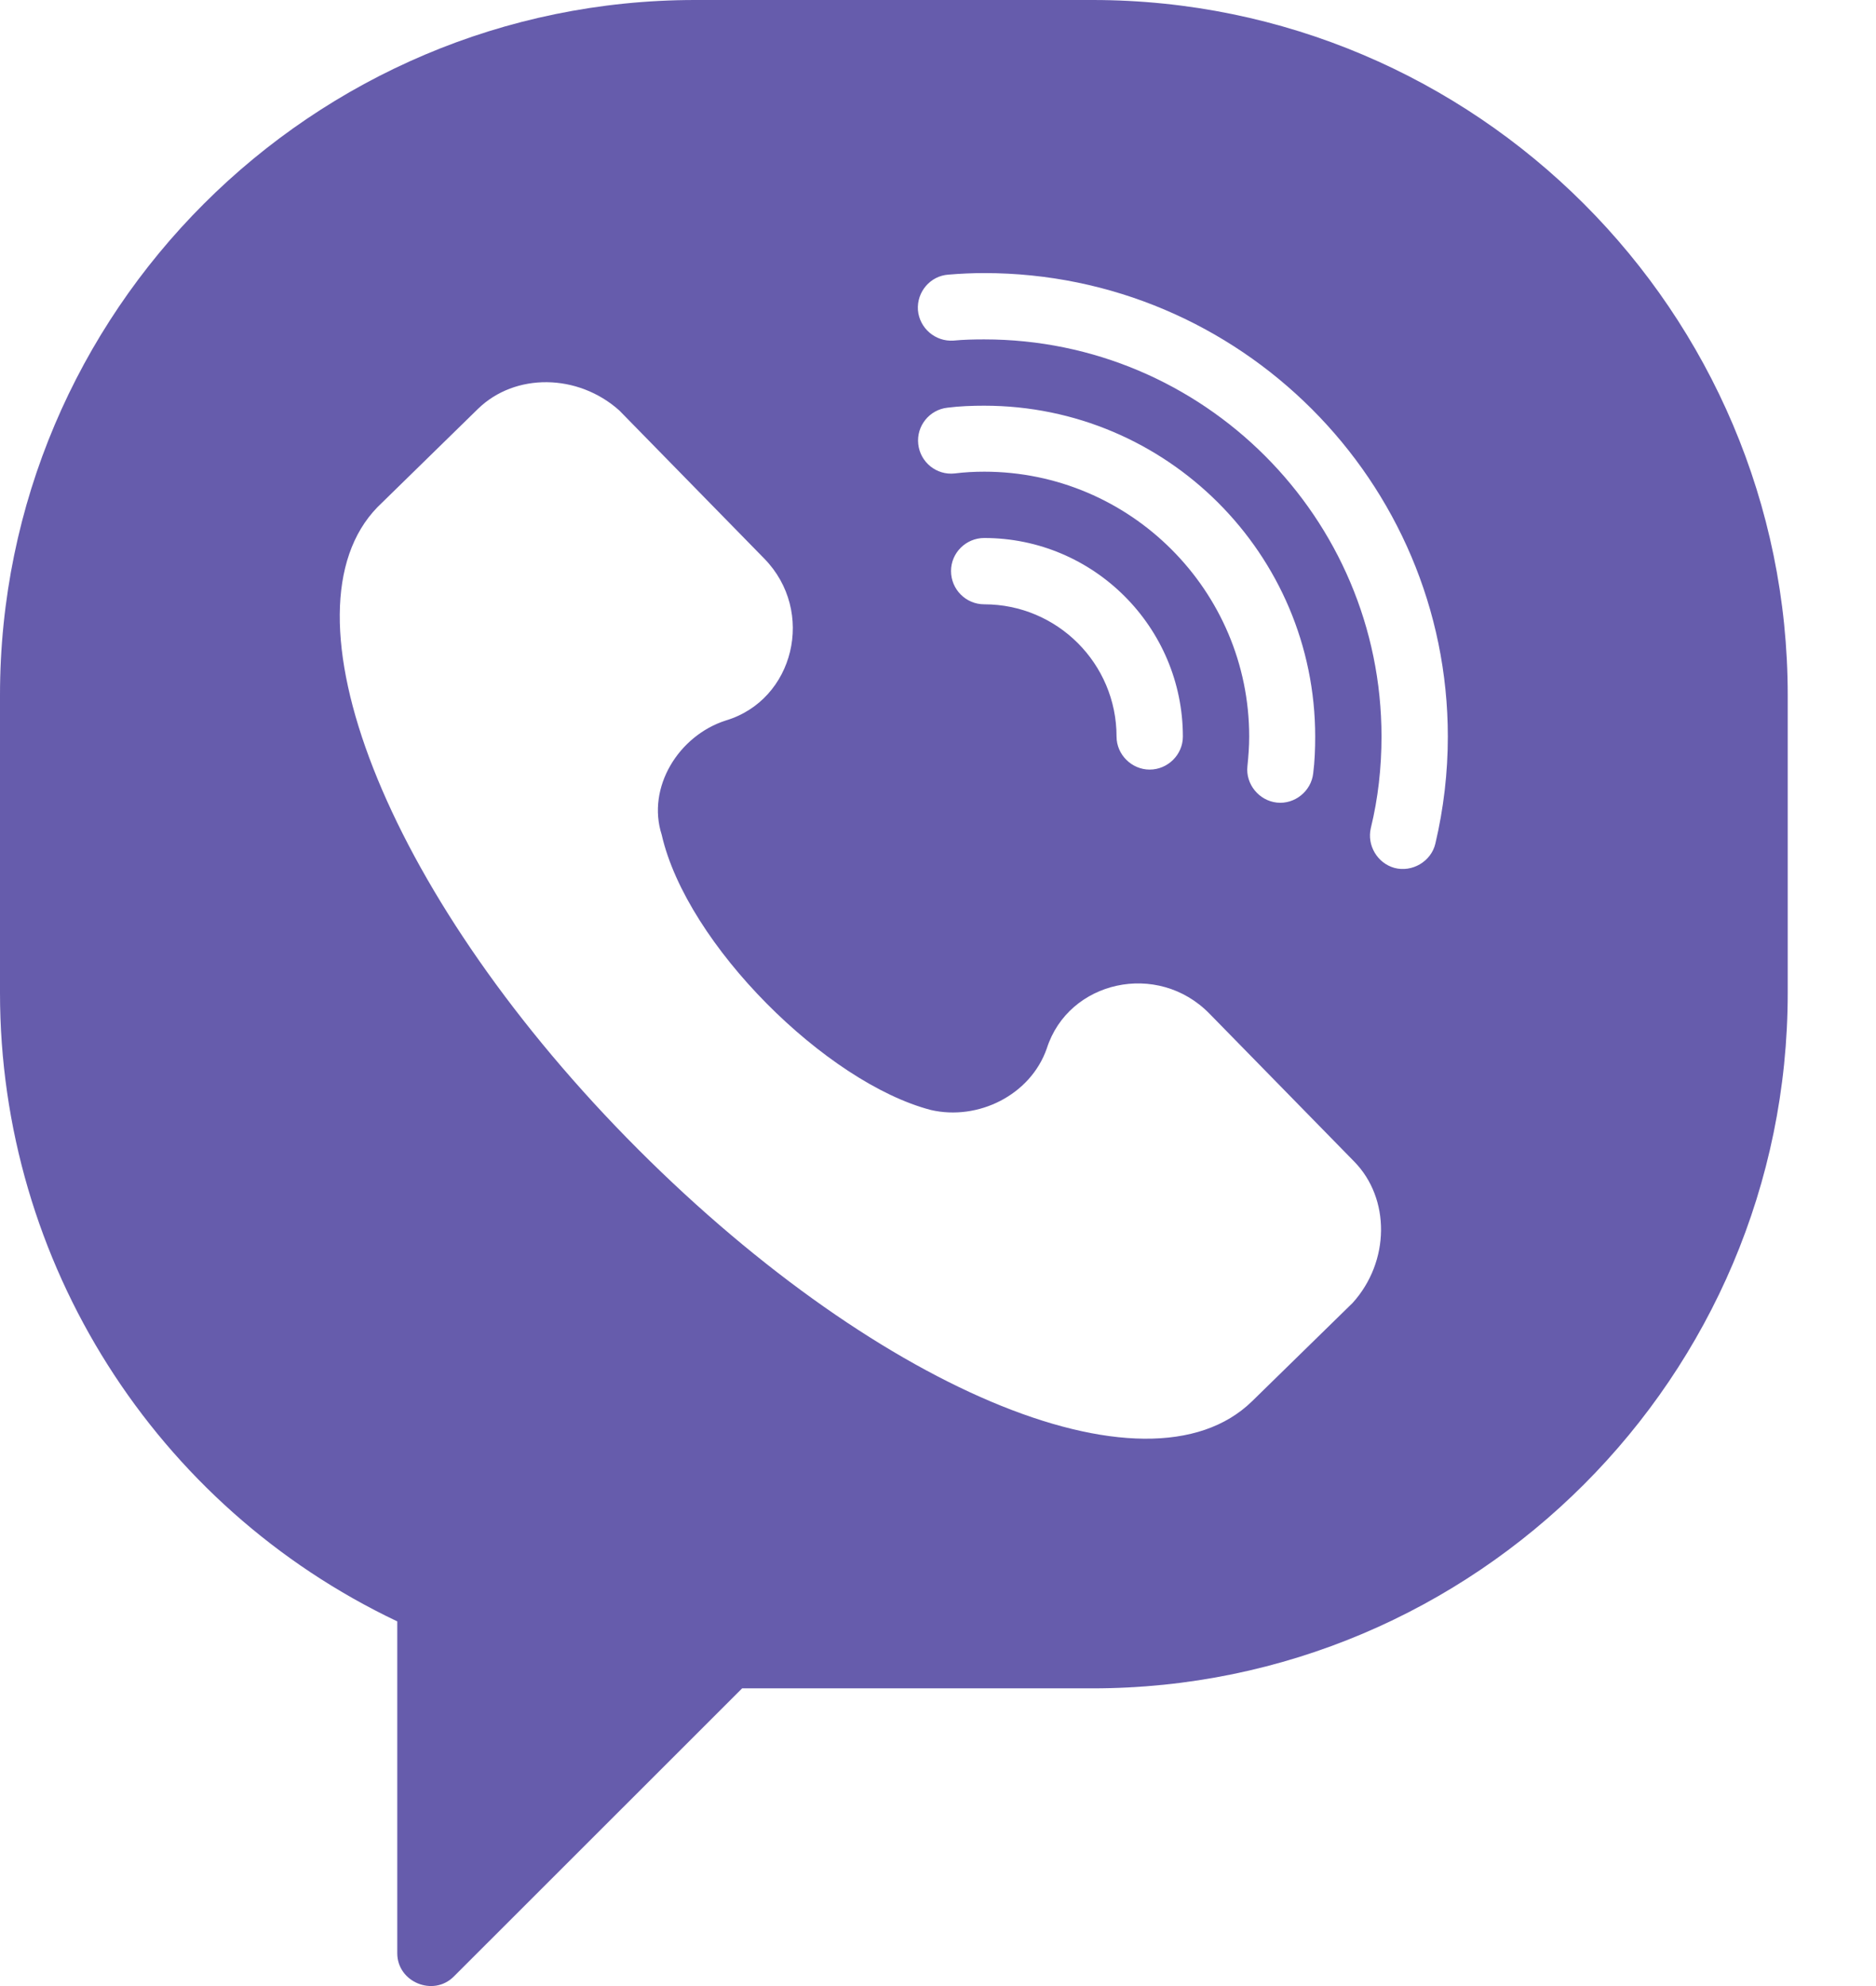 <?xml version="1.0" encoding="UTF-8"?> <svg xmlns="http://www.w3.org/2000/svg" width="17" height="18" viewBox="0 0 17 18" fill="none"><path d="M9.9 0H6.3C2.826 0 0 2.826 0 6.3V9C0 11.441 1.406 13.653 3.6 14.695V17.703C3.6 17.964 3.926 18.099 4.111 17.915L6.725 15.302H9.9C13.374 15.302 16.2 12.476 16.2 9V6.3C16.2 2.826 13.374 0 9.9 0ZM12.258 11.808L11.347 12.699C10.388 13.638 7.886 12.567 5.681 10.314C3.476 8.06 2.509 5.535 3.42 4.597L4.331 3.706C4.667 3.378 5.236 3.384 5.612 3.72L6.926 5.063C7.394 5.542 7.196 6.345 6.577 6.53C6.149 6.667 5.859 7.137 5.996 7.565C6.224 8.564 7.49 9.813 8.435 10.06C8.861 10.159 9.338 9.927 9.486 9.502C9.682 8.888 10.49 8.706 10.96 9.187L12.272 10.528C12.6 10.863 12.596 11.433 12.258 11.808ZM8.919 4.275C8.829 4.275 8.739 4.28 8.651 4.291C8.487 4.309 8.339 4.19 8.321 4.025C8.303 3.861 8.422 3.713 8.586 3.695C8.696 3.681 8.809 3.677 8.919 3.677C10.573 3.677 11.918 5.022 11.918 6.676C11.918 6.786 11.914 6.899 11.9 7.009C11.882 7.171 11.732 7.292 11.57 7.274C11.408 7.256 11.286 7.106 11.304 6.944C11.313 6.856 11.32 6.766 11.32 6.676C11.32 5.353 10.242 4.275 8.919 4.275ZM10.719 6.676C10.719 6.84 10.582 6.975 10.418 6.975C10.256 6.975 10.118 6.84 10.118 6.676C10.118 6.014 9.581 5.477 8.919 5.477C8.753 5.477 8.618 5.342 8.618 5.175C8.618 5.011 8.753 4.876 8.919 4.876C9.911 4.876 10.719 5.684 10.719 6.676ZM13.007 7.646C12.969 7.808 12.796 7.909 12.636 7.866C12.481 7.823 12.386 7.661 12.422 7.506C12.488 7.236 12.519 6.957 12.519 6.676C12.519 4.691 10.904 3.076 8.919 3.076C8.827 3.076 8.732 3.078 8.64 3.087C8.476 3.098 8.332 2.975 8.318 2.81C8.307 2.644 8.431 2.5 8.595 2.489C8.703 2.48 8.811 2.475 8.919 2.475C11.234 2.475 13.12 4.361 13.12 6.676C13.12 7.002 13.082 7.328 13.007 7.646Z" fill="#665CAC"></path></svg> 